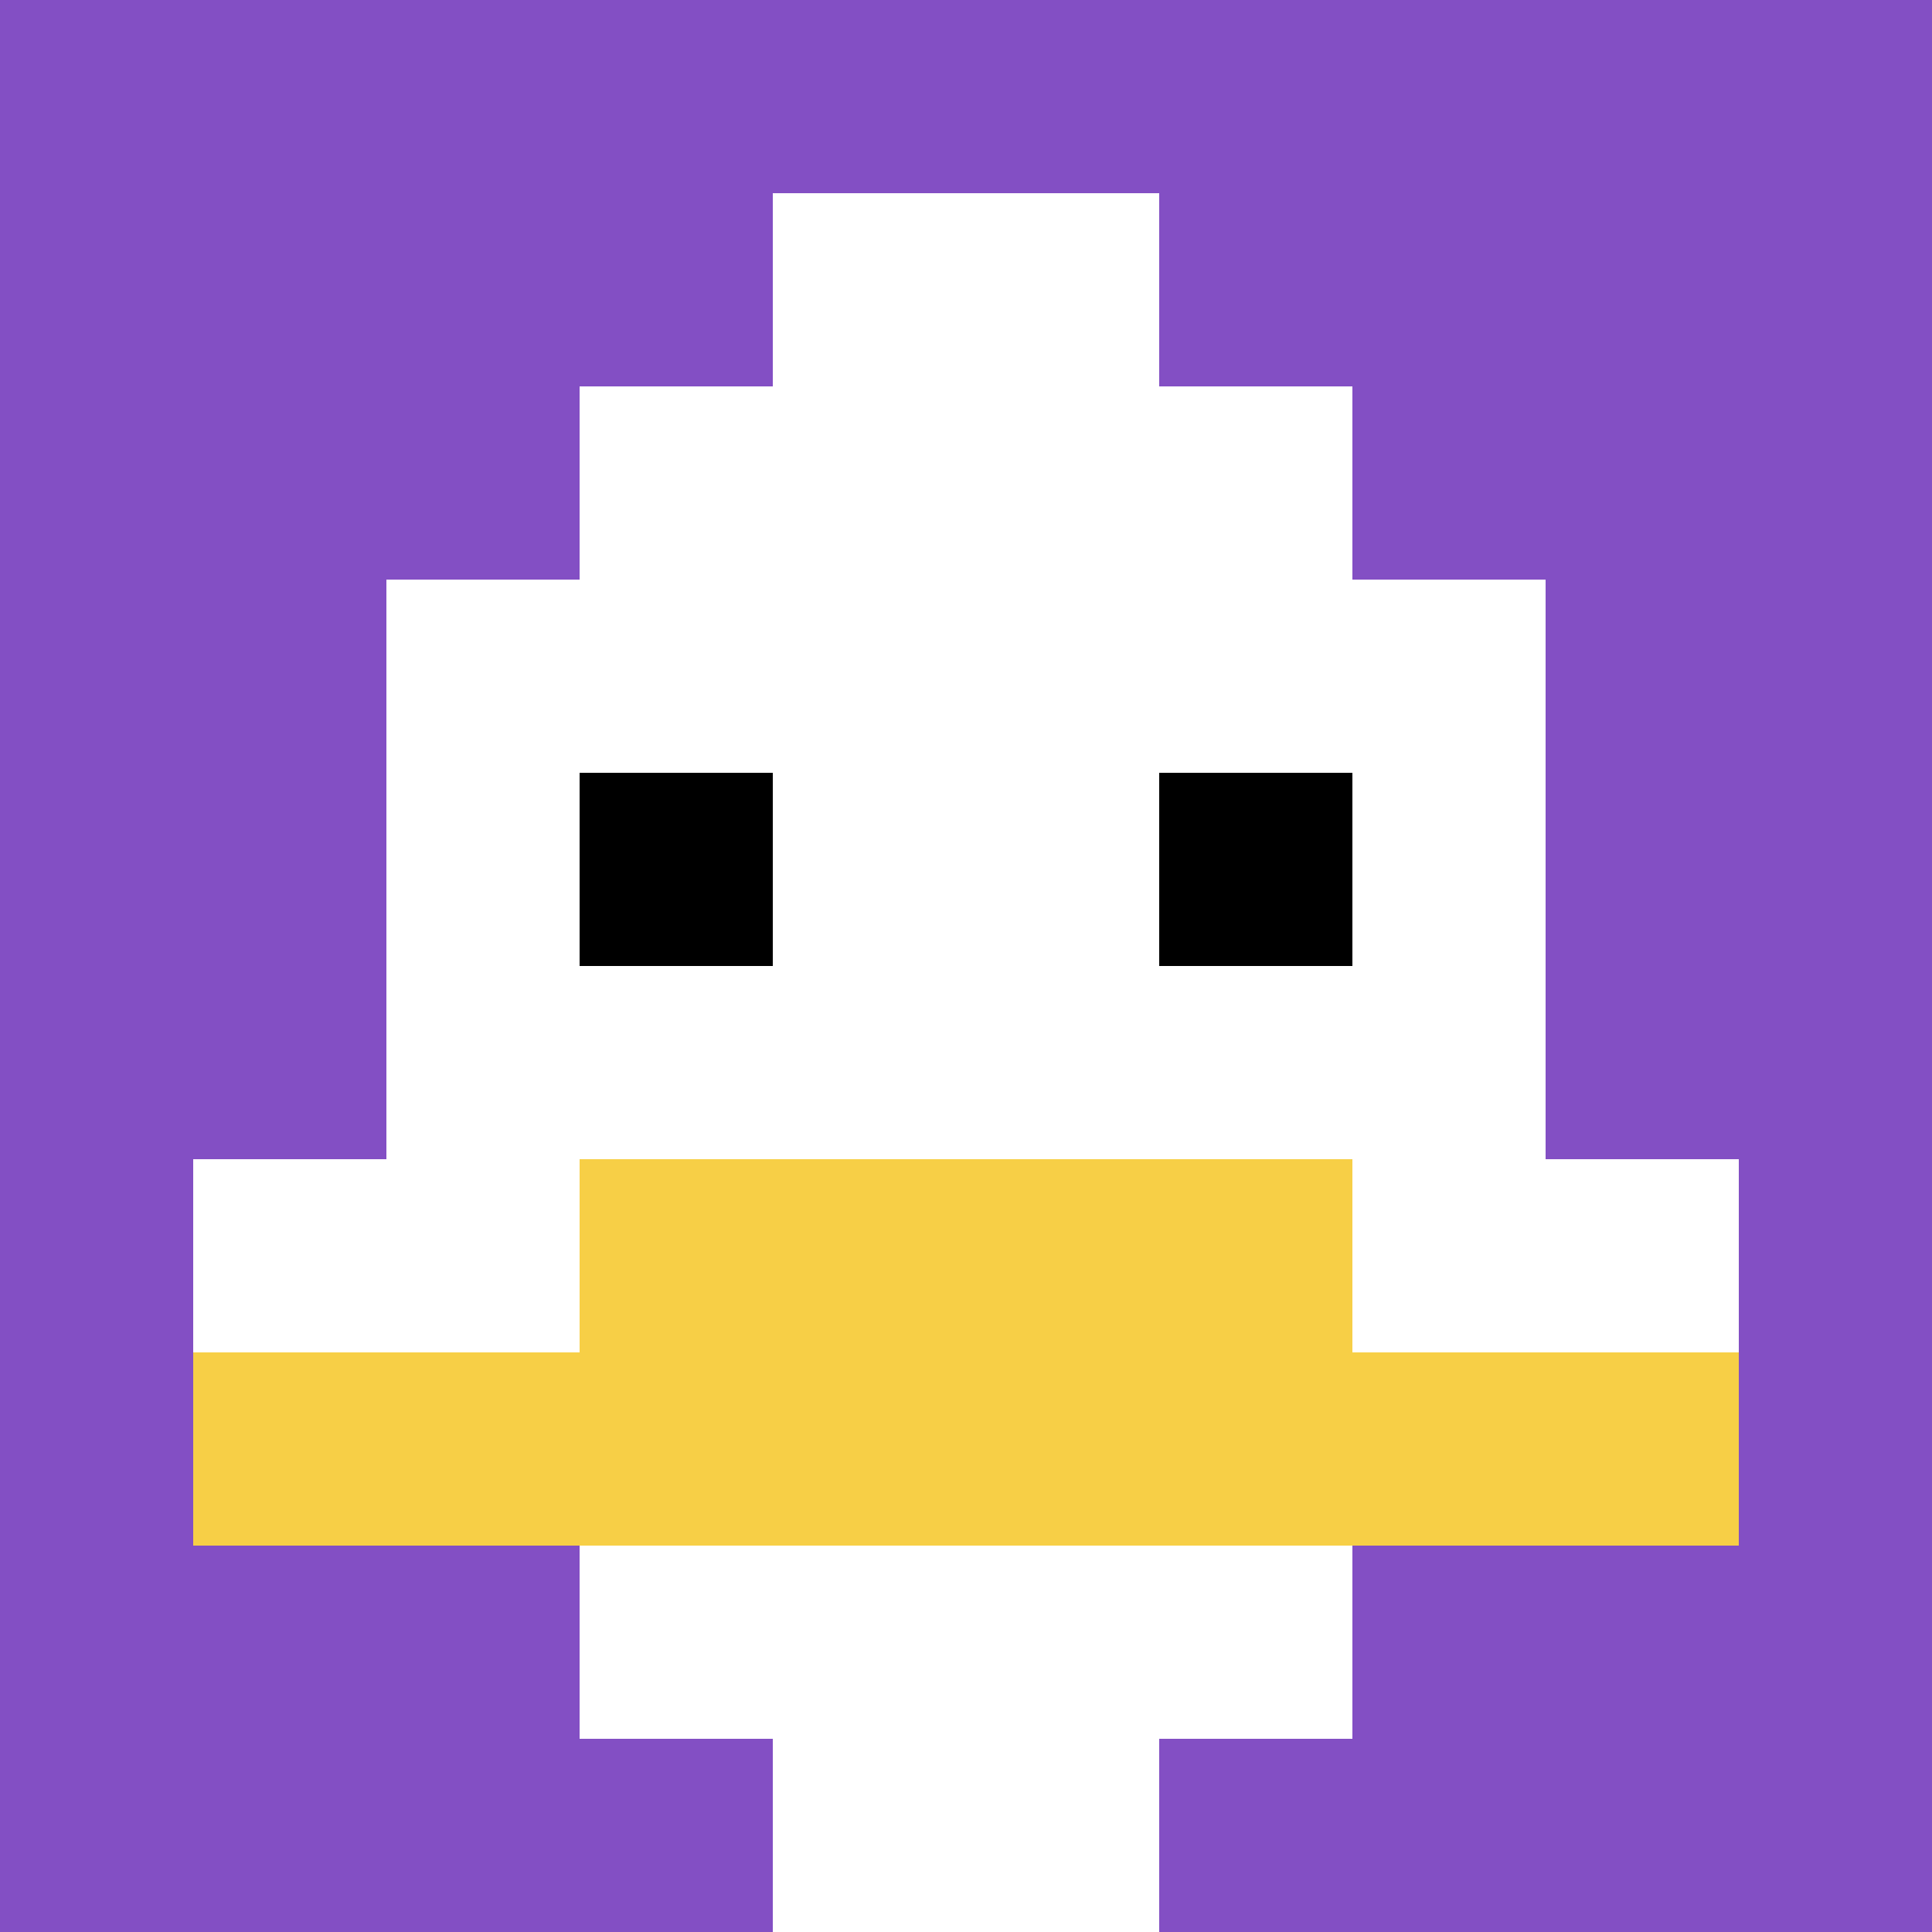 <svg xmlns="http://www.w3.org/2000/svg" version="1.1" width="681" height="681"><title>'goose-pfp-303723' by Dmitri Cherniak</title><desc>seed=303723
backgroundColor=#ffffff
padding=100
innerPadding=0
timeout=1000
dimension=1
border=false
Save=function(){return n.handleSave()}
frame=155

Rendered at Sun Sep 15 2024 22:26:21 GMT+0800 (中国标准时间)
Generated in &lt;1ms
</desc><defs></defs><rect width="100%" height="100%" fill="#ffffff"></rect><g><g id="0-0"><rect x="0" y="0" height="681" width="681" fill="#834FC4"></rect><g><rect id="0-0-3-2-4-7" x="204.3" y="136.2" width="272.4" height="476.7" fill="#ffffff"></rect><rect id="0-0-2-3-6-5" x="136.2" y="204.3" width="408.6" height="340.5" fill="#ffffff"></rect><rect id="0-0-4-8-2-2" x="272.4" y="544.8" width="136.2" height="136.2" fill="#ffffff"></rect><rect id="0-0-1-6-8-1" x="68.1" y="408.6" width="544.8" height="68.1" fill="#ffffff"></rect><rect id="0-0-1-7-8-1" x="68.1" y="476.7" width="544.8" height="68.1" fill="#F7CF46"></rect><rect id="0-0-3-6-4-2" x="204.3" y="408.6" width="272.4" height="136.2" fill="#F7CF46"></rect><rect id="0-0-3-4-1-1" x="204.3" y="272.4" width="68.1" height="68.1" fill="#000000"></rect><rect id="0-0-6-4-1-1" x="408.6" y="272.4" width="68.1" height="68.1" fill="#000000"></rect><rect id="0-0-4-1-2-2" x="272.4" y="68.1" width="136.2" height="136.2" fill="#ffffff"></rect></g><rect x="0" y="0" stroke="white" stroke-width="0" height="681" width="681" fill="none"></rect></g></g></svg>